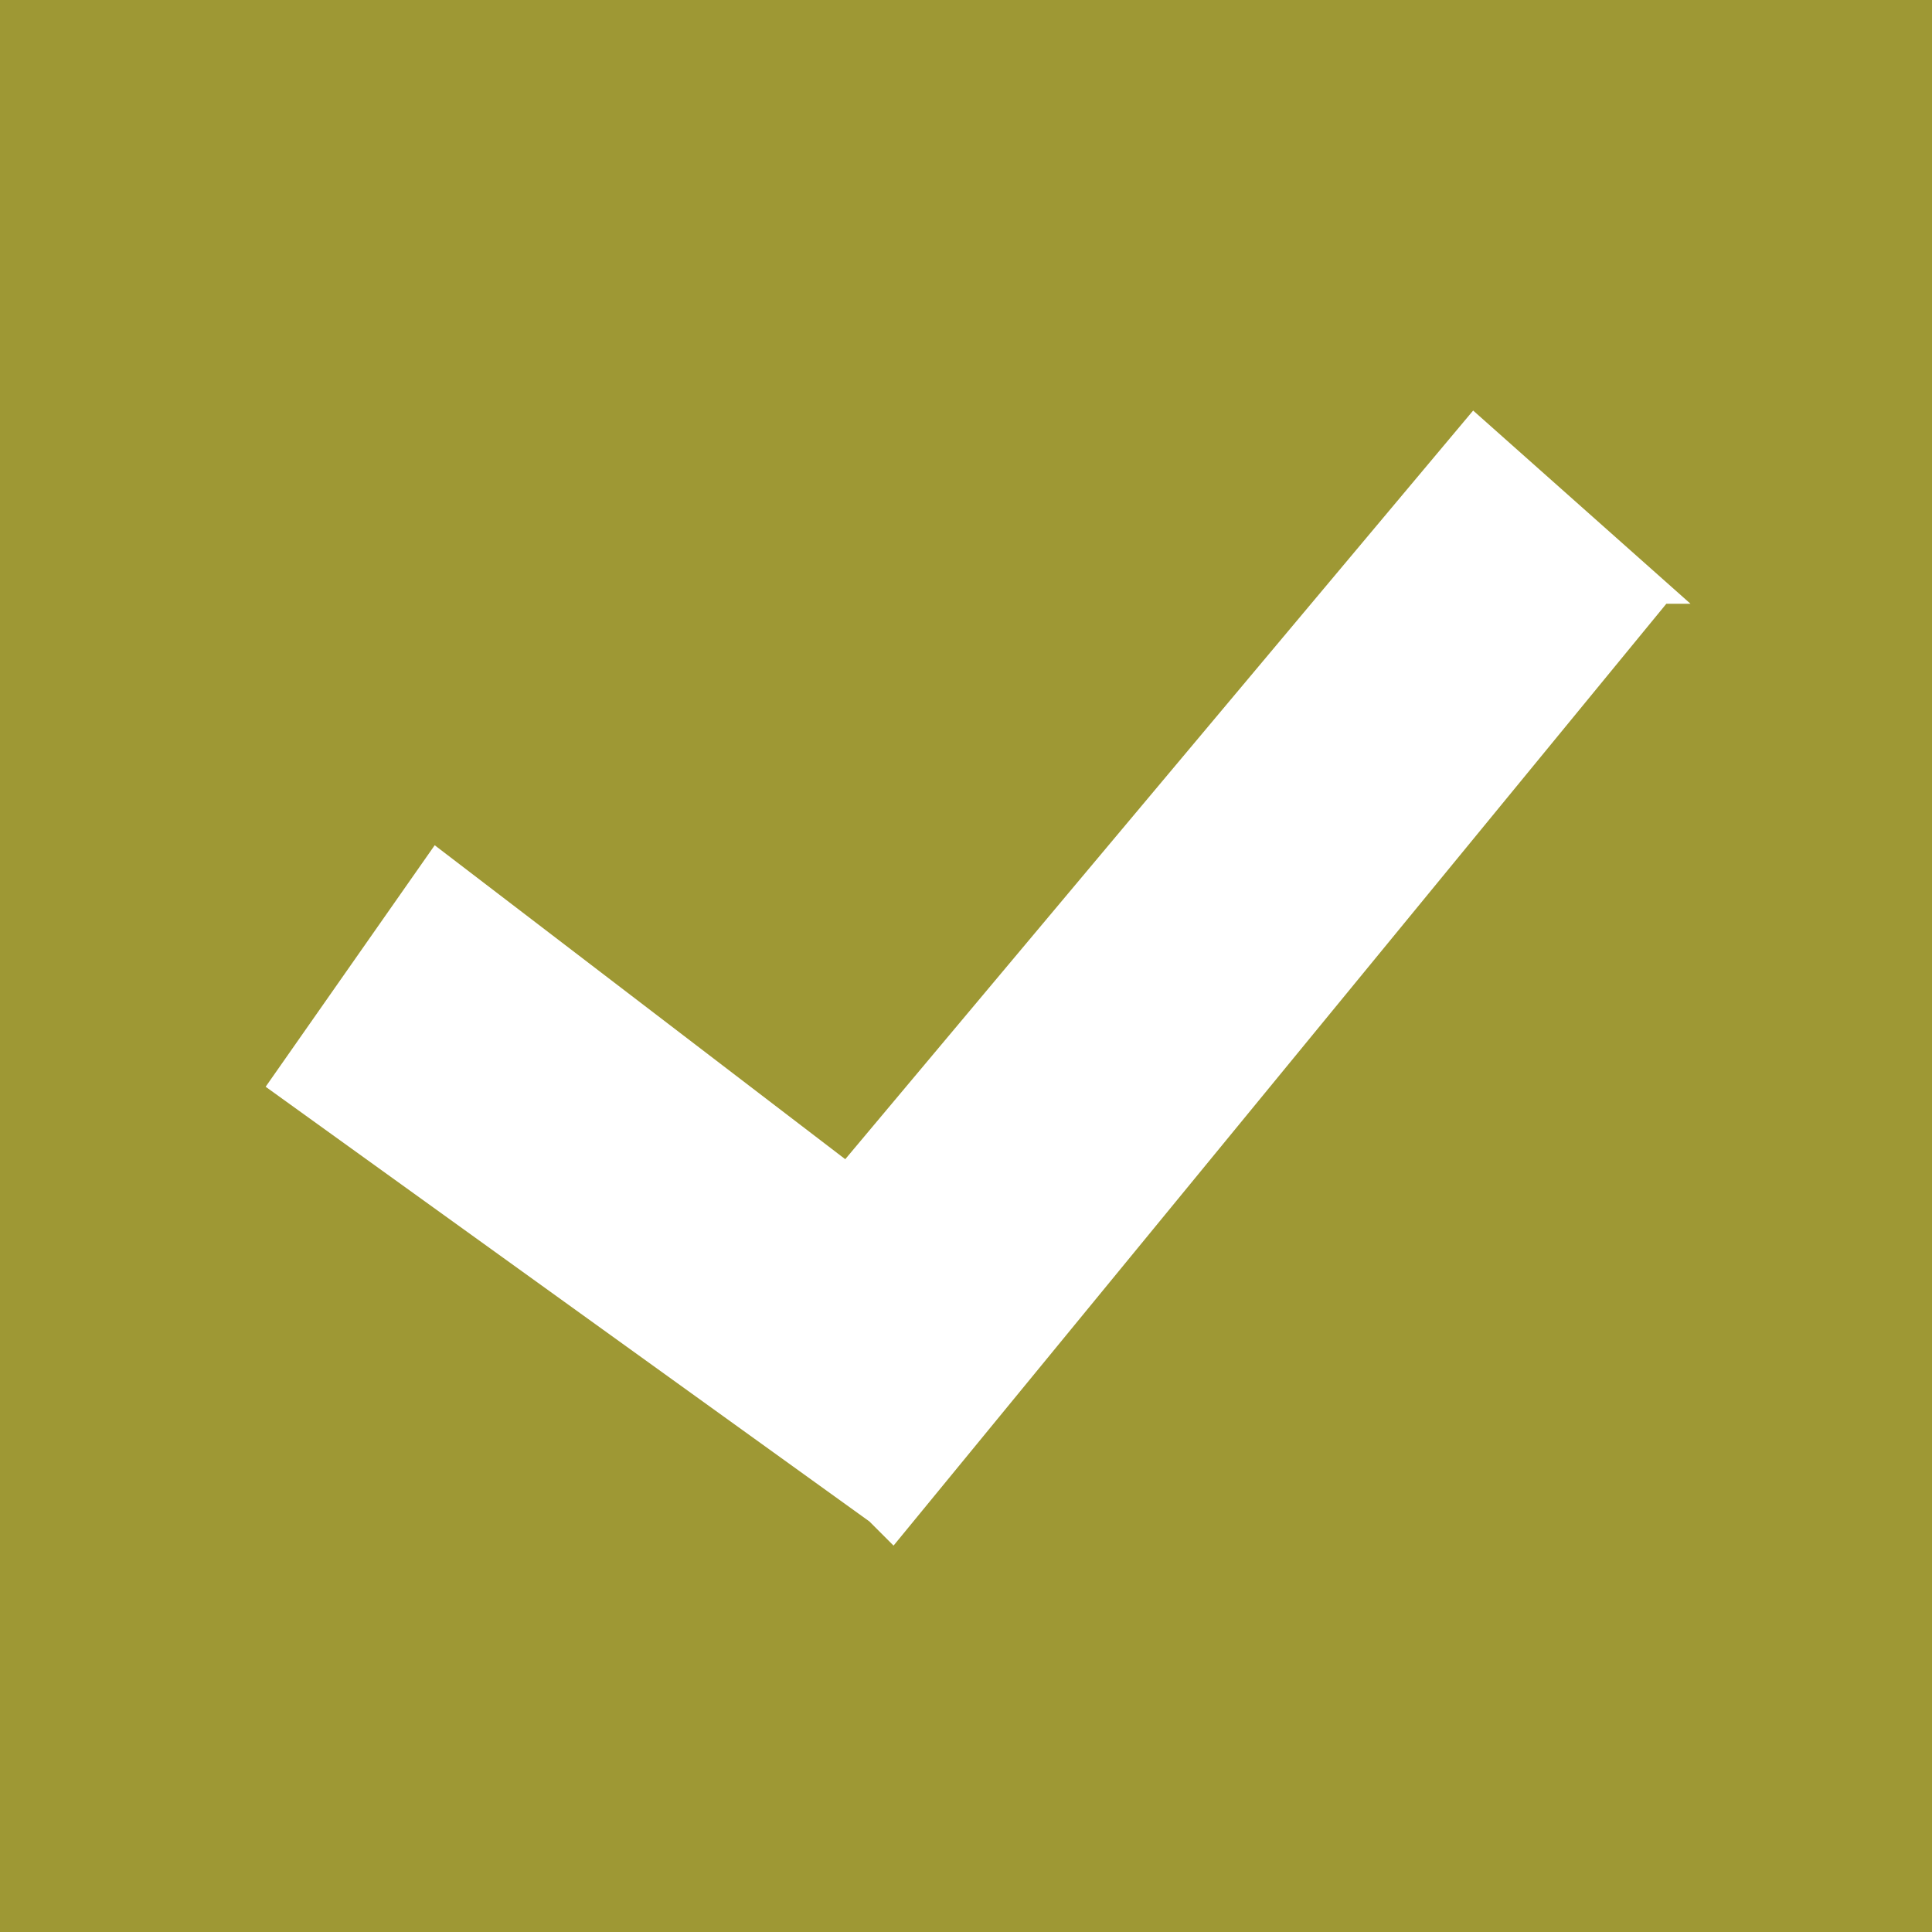 <svg xmlns="http://www.w3.org/2000/svg" width="15" height="15" viewBox="0 0 8 8" enable-background="new 0 0 8 8"><style type="text/css">.st0{fill:#9E9834;} .st1{fill:#FFFFFF;}</style><title>lagersaldoRityta 1 kopia 7</title><path d="M0 0h8v8H0z" class="st0"/><path d="M6.1 1.7L3.5 4.8 1.8 3.5l-.7 1 2.5 1.8.1.1 3.2-3.9H7z" class="st1"/></svg>